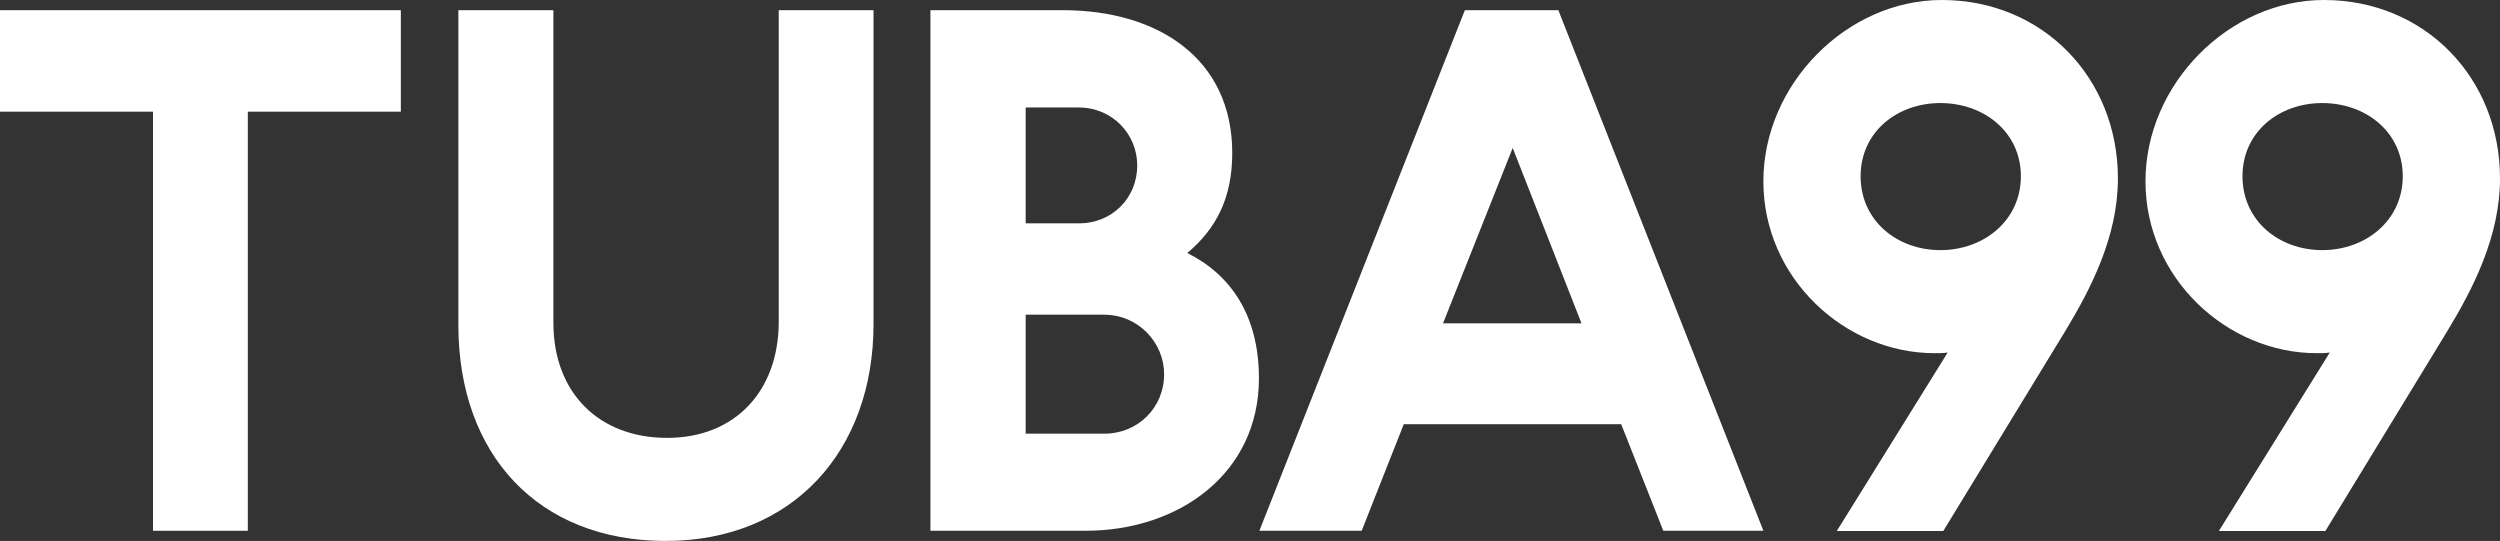 <svg width="171" height="37" viewBox="0 0 171 37" fill="none" xmlns="http://www.w3.org/2000/svg">
<rect x="0" y="0" width="171" height="37" fill="#333333" stroke="none"/>
<g clip-path="url(#clip0_185_50)">
<path d="M0 0.696H27.417V7.639H16.951V36.304H10.466V7.639H0V0.696Z" fill="white"/>
<path d="M53.25 0.696H59.749V22.176C59.749 30.813 54.245 37 45.528 37C36.812 37 31.352 31.101 31.352 22.221V0.696H37.852V22.07C37.852 26.88 40.974 29.951 45.634 29.951C50.294 29.951 53.265 26.729 53.265 22.009V0.696H53.25Z" fill="white"/>
<path d="M72.689 0.696C79.234 0.696 84.286 4.024 84.286 10.468C84.286 13.584 83.155 15.671 81.21 17.305C84.18 18.787 86.111 21.571 86.111 25.882C86.111 32.371 80.652 36.304 74.257 36.304H63.641V0.696H72.659H72.689ZM70.156 7.336V15.278H73.82C76.007 15.278 77.786 13.599 77.786 11.315C77.786 9.182 76.097 7.352 73.775 7.352H70.156V7.336ZM70.156 21.525V29.663H75.554C77.786 29.663 79.626 27.924 79.626 25.594C79.626 23.462 77.892 21.525 75.509 21.525H70.156Z" fill="white"/>
<path d="M120.616 36.304H113.769L110.889 29.013H96.019L93.139 36.304H86.141L100.196 0.696H106.591L120.616 36.304ZM98.703 22.115H108.174L103.469 10.12L98.703 22.115Z" fill="white"/>
<path d="M132.318 24.157C126.21 24.157 120.615 19.045 120.615 12.404C120.615 5.763 126.316 0 132.816 0C139.707 0 144.865 5.309 144.865 12.207C144.865 16.171 143.025 19.74 141.246 22.675L132.921 36.319H125.637L133.223 24.112C132.981 24.157 132.574 24.157 132.333 24.157M132.725 17.108C135.696 17.108 138.229 15.081 138.229 12.056C138.229 9.031 135.696 7.049 132.725 7.049C129.754 7.049 127.266 9.031 127.266 12.056C127.266 15.081 129.739 17.108 132.725 17.108Z" fill="white"/>
<path d="M158.453 24.157C152.36 24.157 146.75 19.045 146.75 12.404C146.75 5.763 152.451 0 158.95 0C165.842 0 171 5.309 171 12.207C171 16.171 169.16 19.74 167.38 22.675L159.056 36.319H151.772L159.357 24.112C159.116 24.157 158.709 24.157 158.468 24.157M158.845 17.108C161.816 17.108 164.349 15.081 164.349 12.056C164.349 9.031 161.816 7.049 158.845 7.049C155.874 7.049 153.386 9.031 153.386 12.056C153.386 15.081 155.859 17.108 158.845 17.108Z" fill="white"/>
</g>
<defs>
<clipPath id="clip0_185_50">
<rect width="171" height="37" fill="white"/>
</clipPath>
</defs>
</svg>

